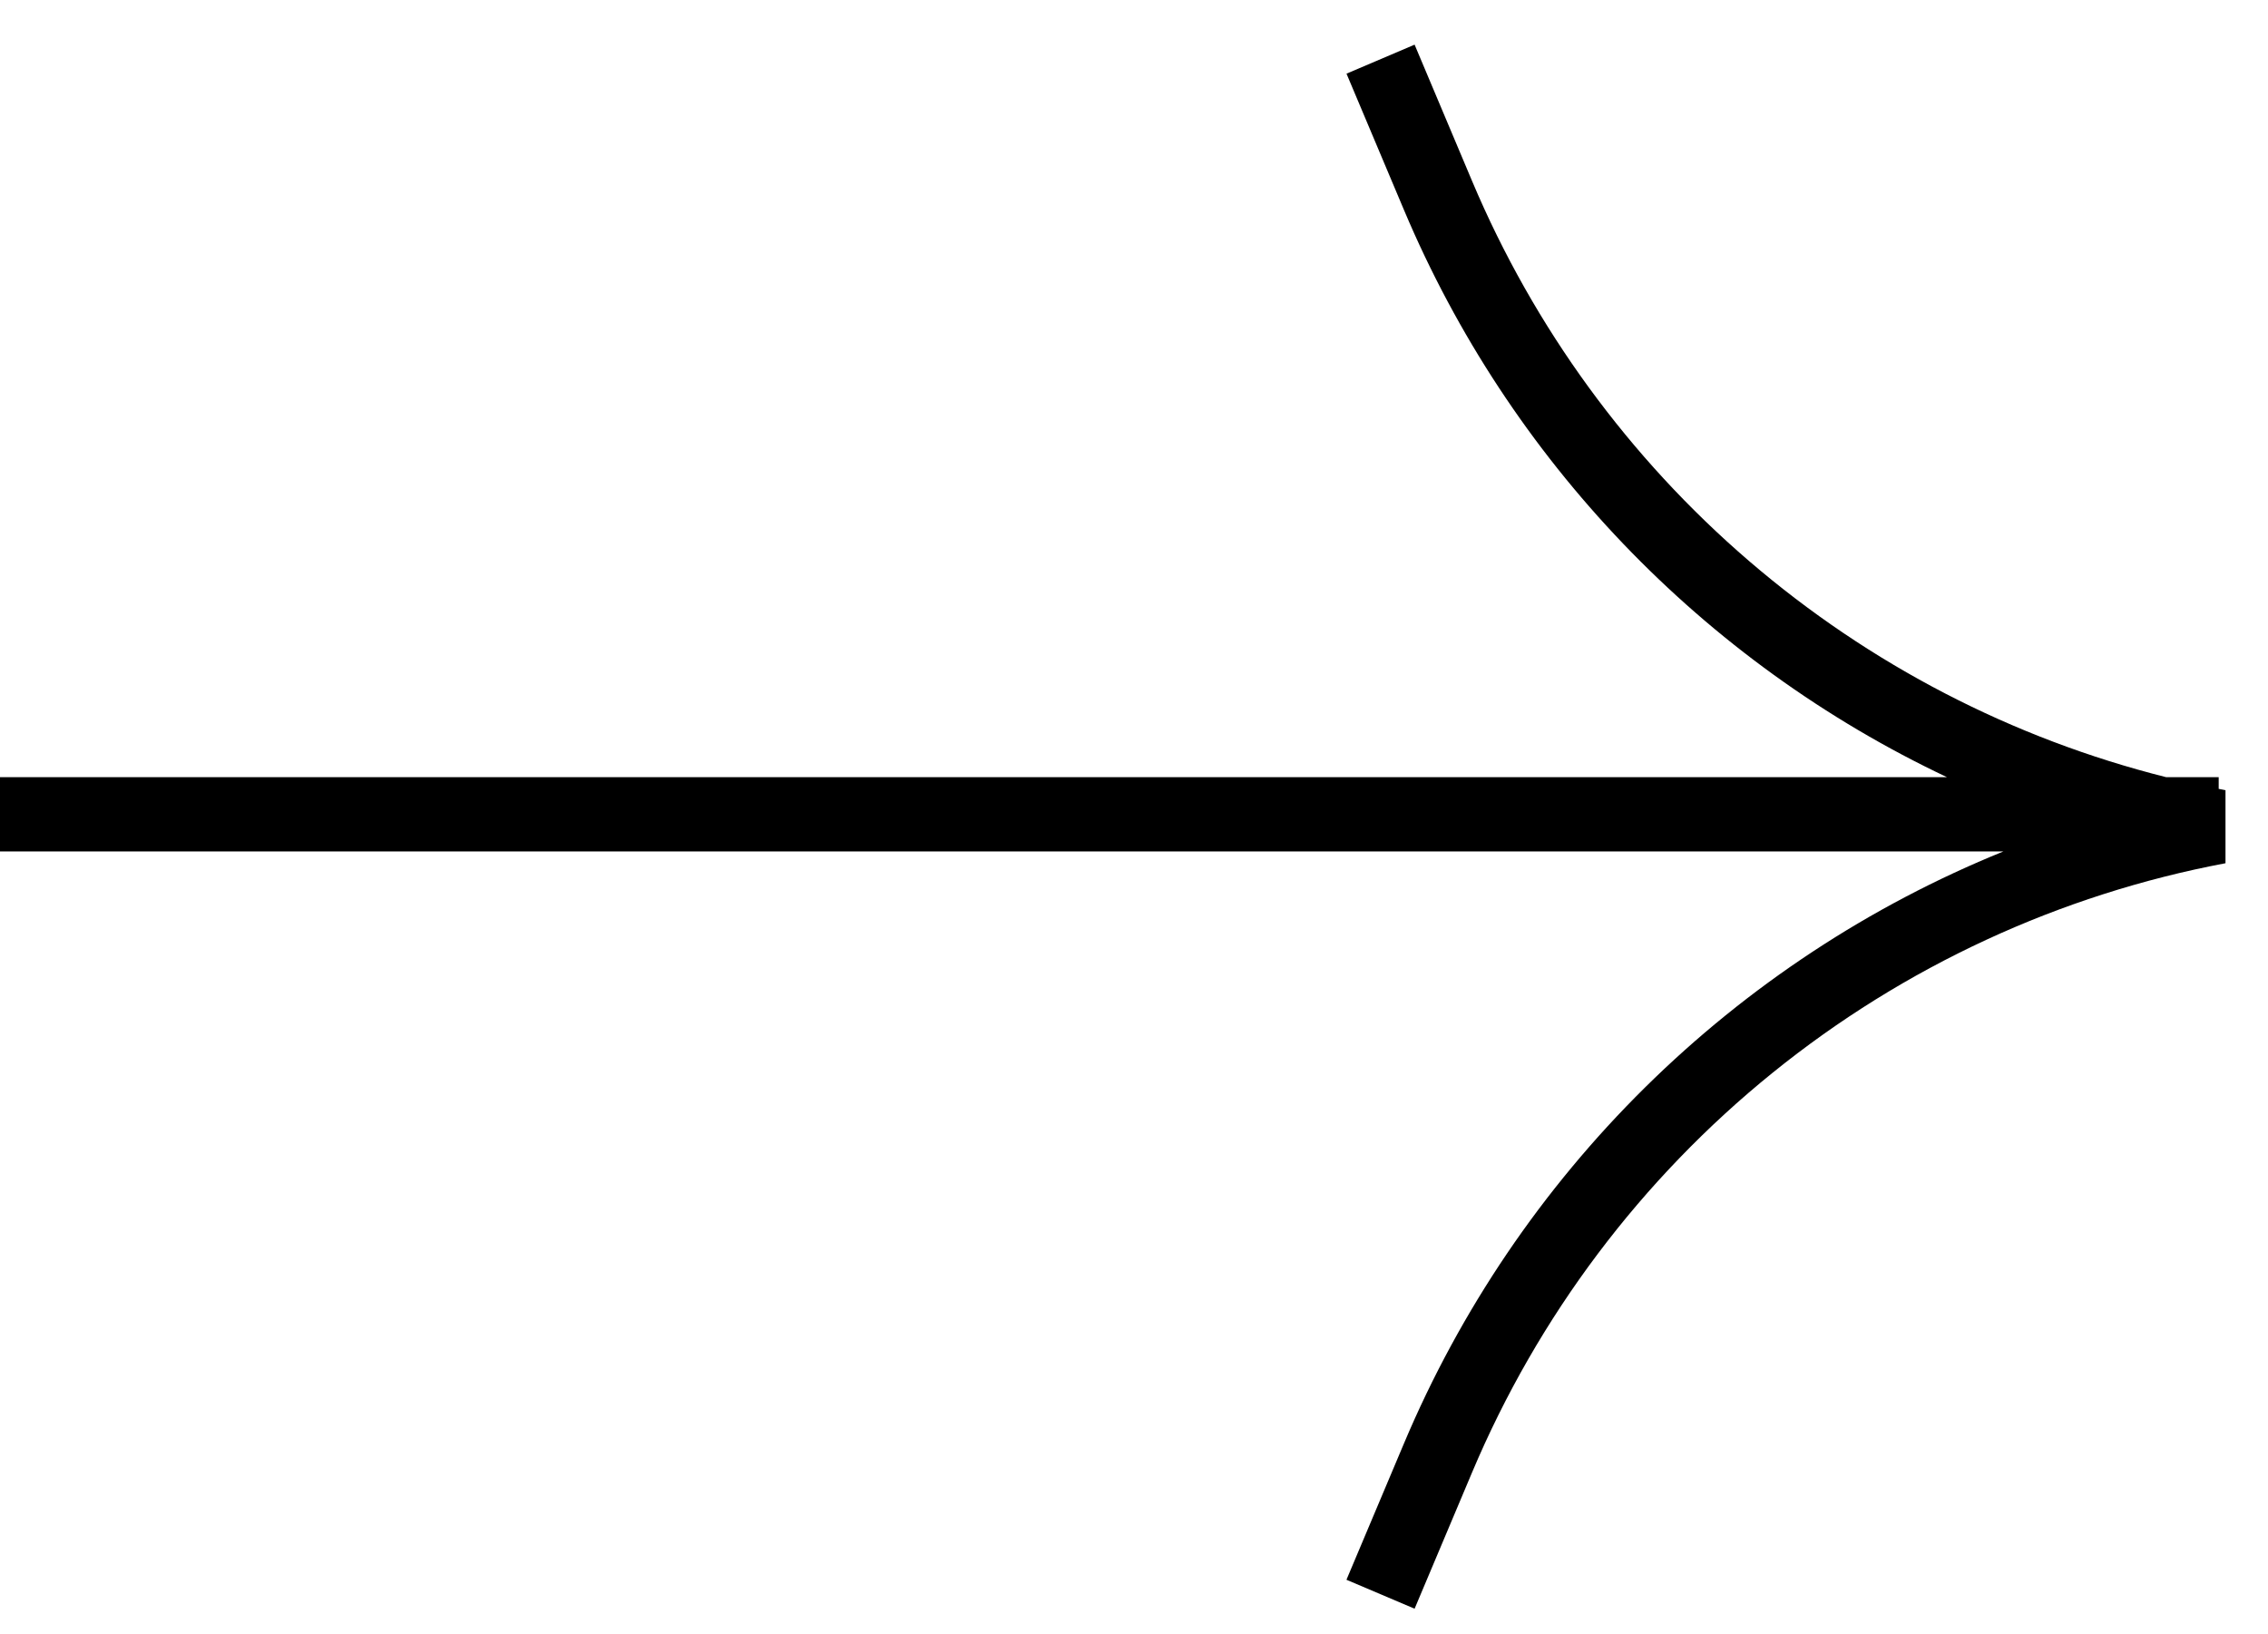 <svg xmlns="http://www.w3.org/2000/svg" width="93" height="67" viewBox="0 0 93 67" fill="none"><path fill-rule="evenodd" clip-rule="evenodd" d="M55.214 3.021L57.573 8.615C61.893 18.852 69.82 27.13 79.837 31.866H0V34.911H82.149C76.666 37.135 71.673 40.423 67.456 44.587C63.239 48.751 59.88 53.709 57.573 59.177L55.212 64.773L58.006 65.96L60.365 60.367C63.065 53.969 67.298 48.341 72.688 43.984C78.078 39.627 84.457 36.676 91.257 35.394V32.4C91.164 32.382 91.071 32.363 90.978 32.345V31.866H88.825C82.521 30.283 76.669 27.252 71.73 23.011C66.791 18.77 62.901 13.435 60.365 7.427L58.006 1.831L55.212 3.021H55.214Z" fill="black"></path></svg>